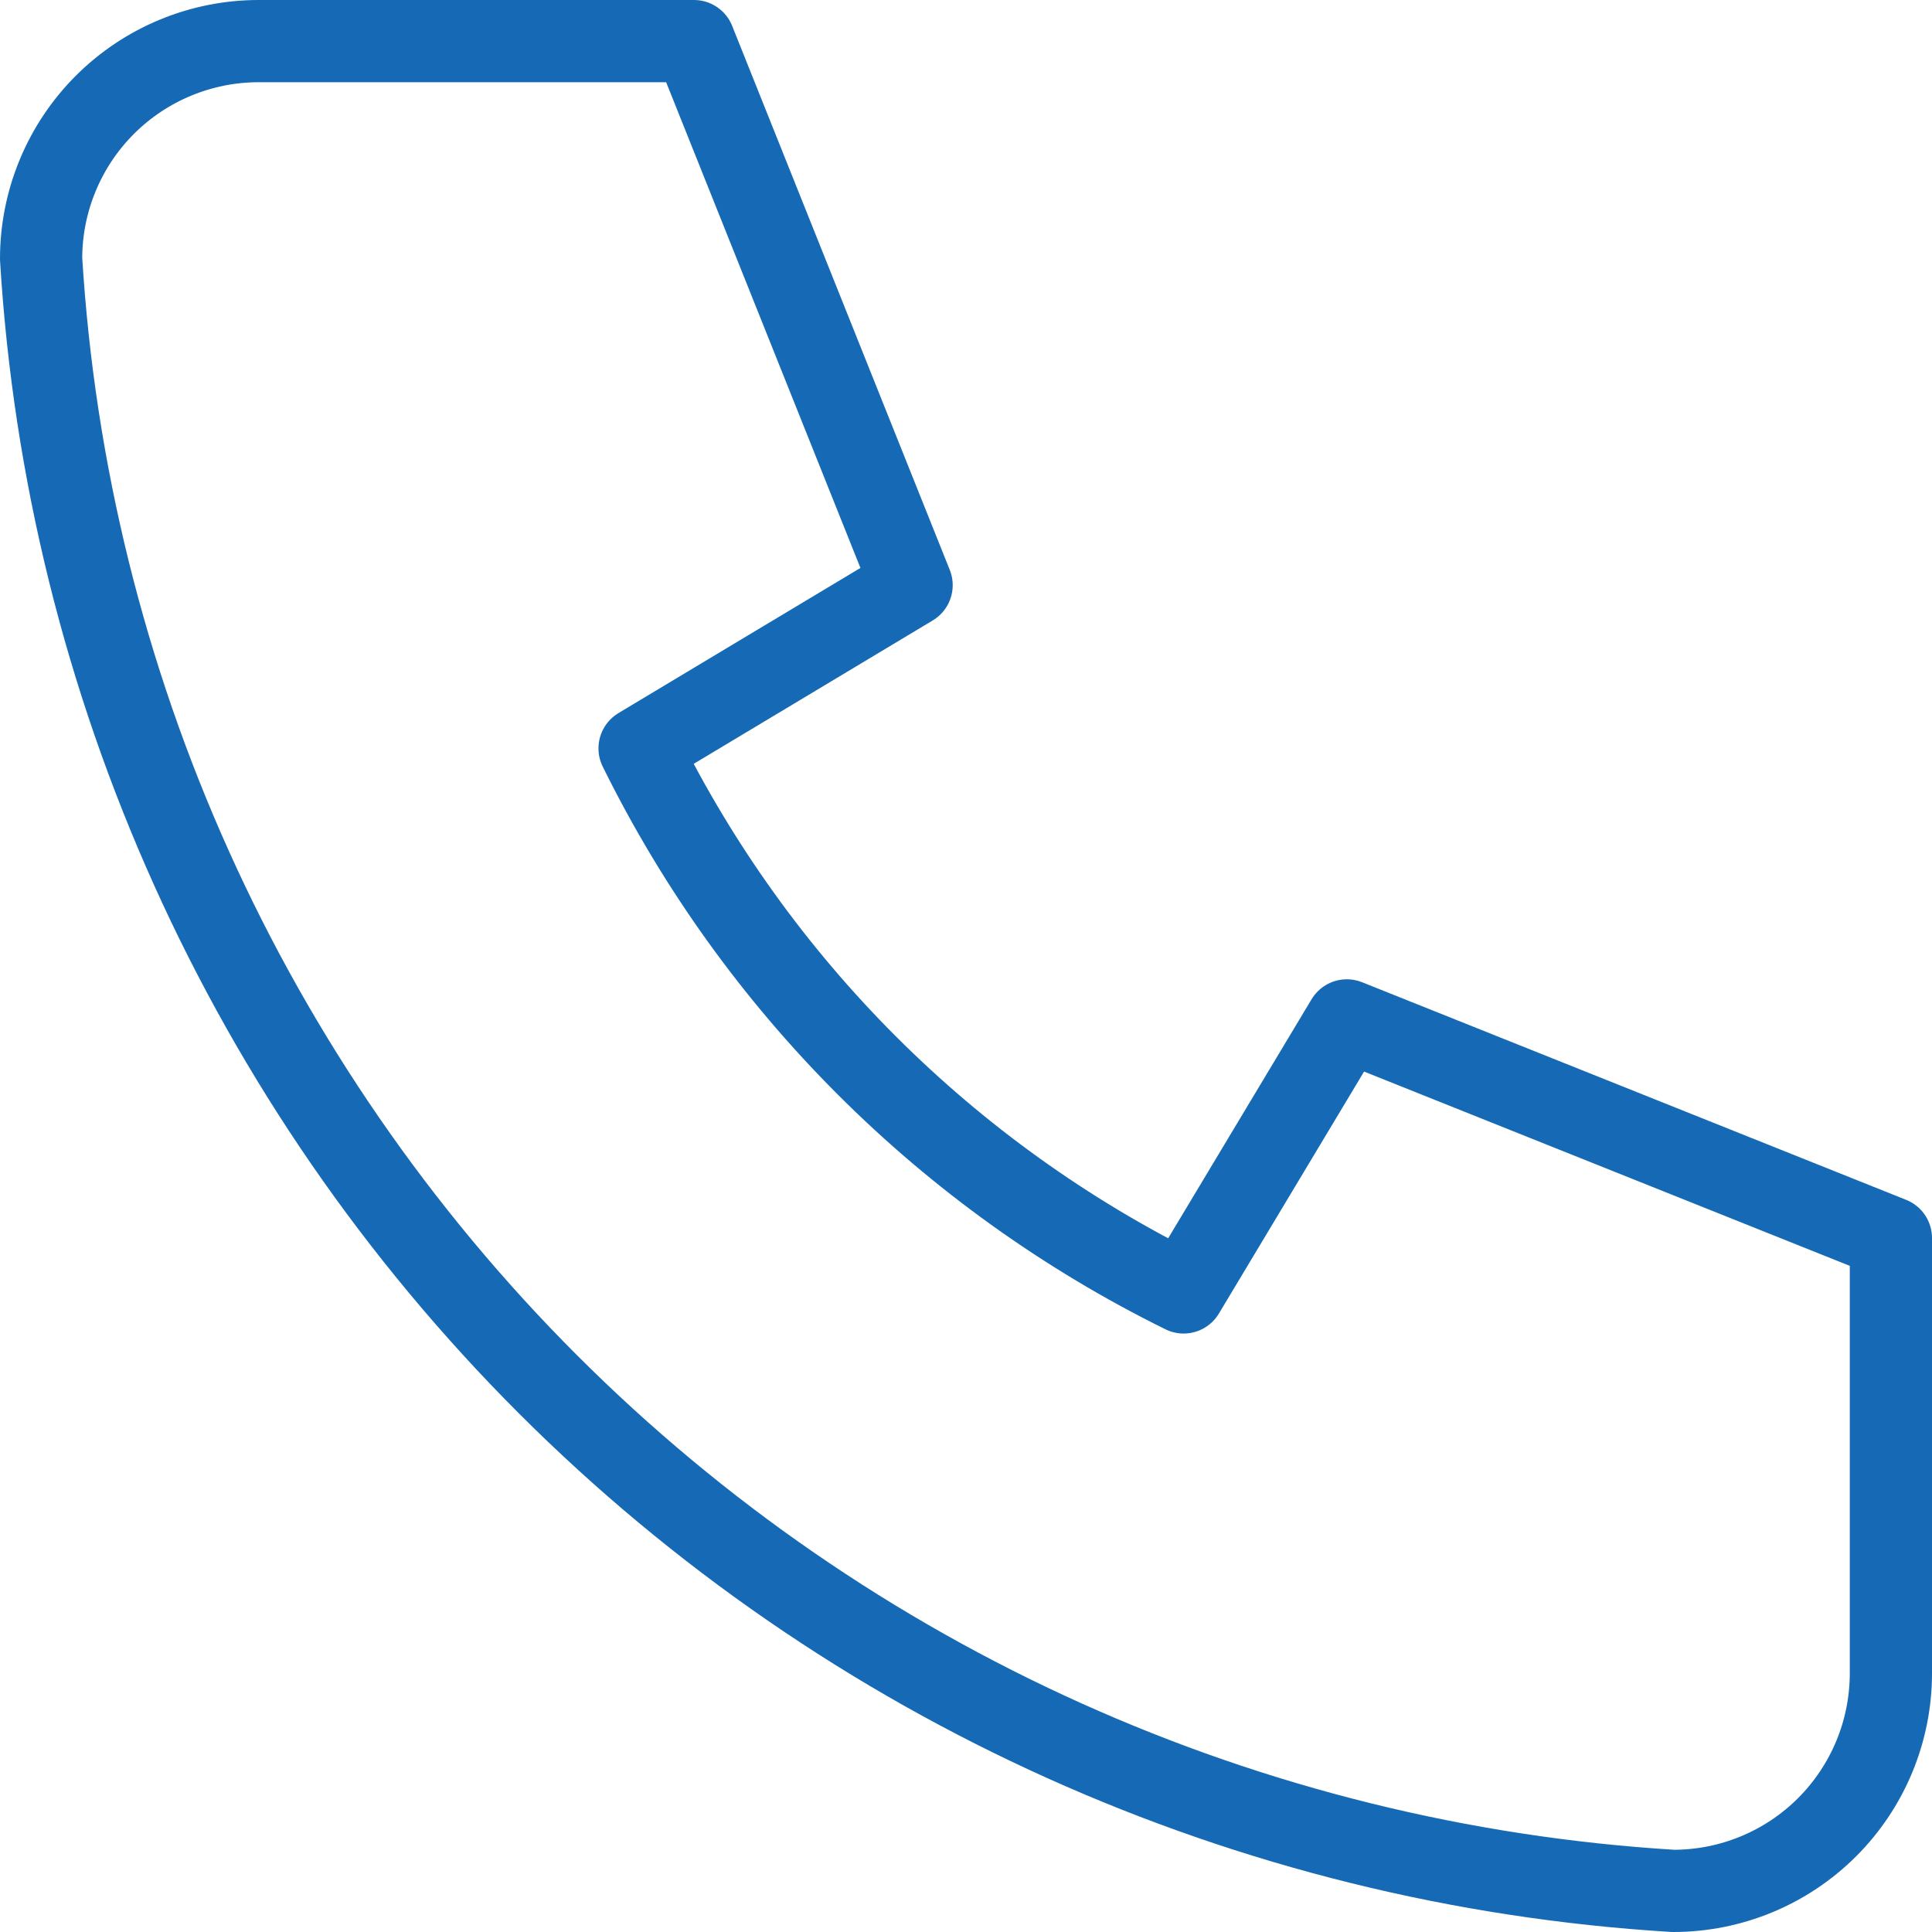 <svg width="94" height="94" viewBox="0 0 94 94" fill="none" xmlns="http://www.w3.org/2000/svg">
<path id="Vector" d="M12.588 2H33.765L44.353 28.471L31.118 36.412C36.787 47.908 46.092 57.213 57.588 62.882L65.529 49.647L92 60.235V81.412C92 84.22 90.885 86.913 88.899 88.899C86.913 90.885 84.22 92 81.412 92C60.761 90.745 41.283 81.976 26.654 67.346C12.024 52.717 3.255 33.239 2 12.588C2 9.78 3.116 7.087 5.101 5.101C7.087 3.116 9.78 2 12.588 2" stroke="#1669B4" stroke-width="4" stroke-linecap="round" stroke-linejoin="round"/>
</svg>
